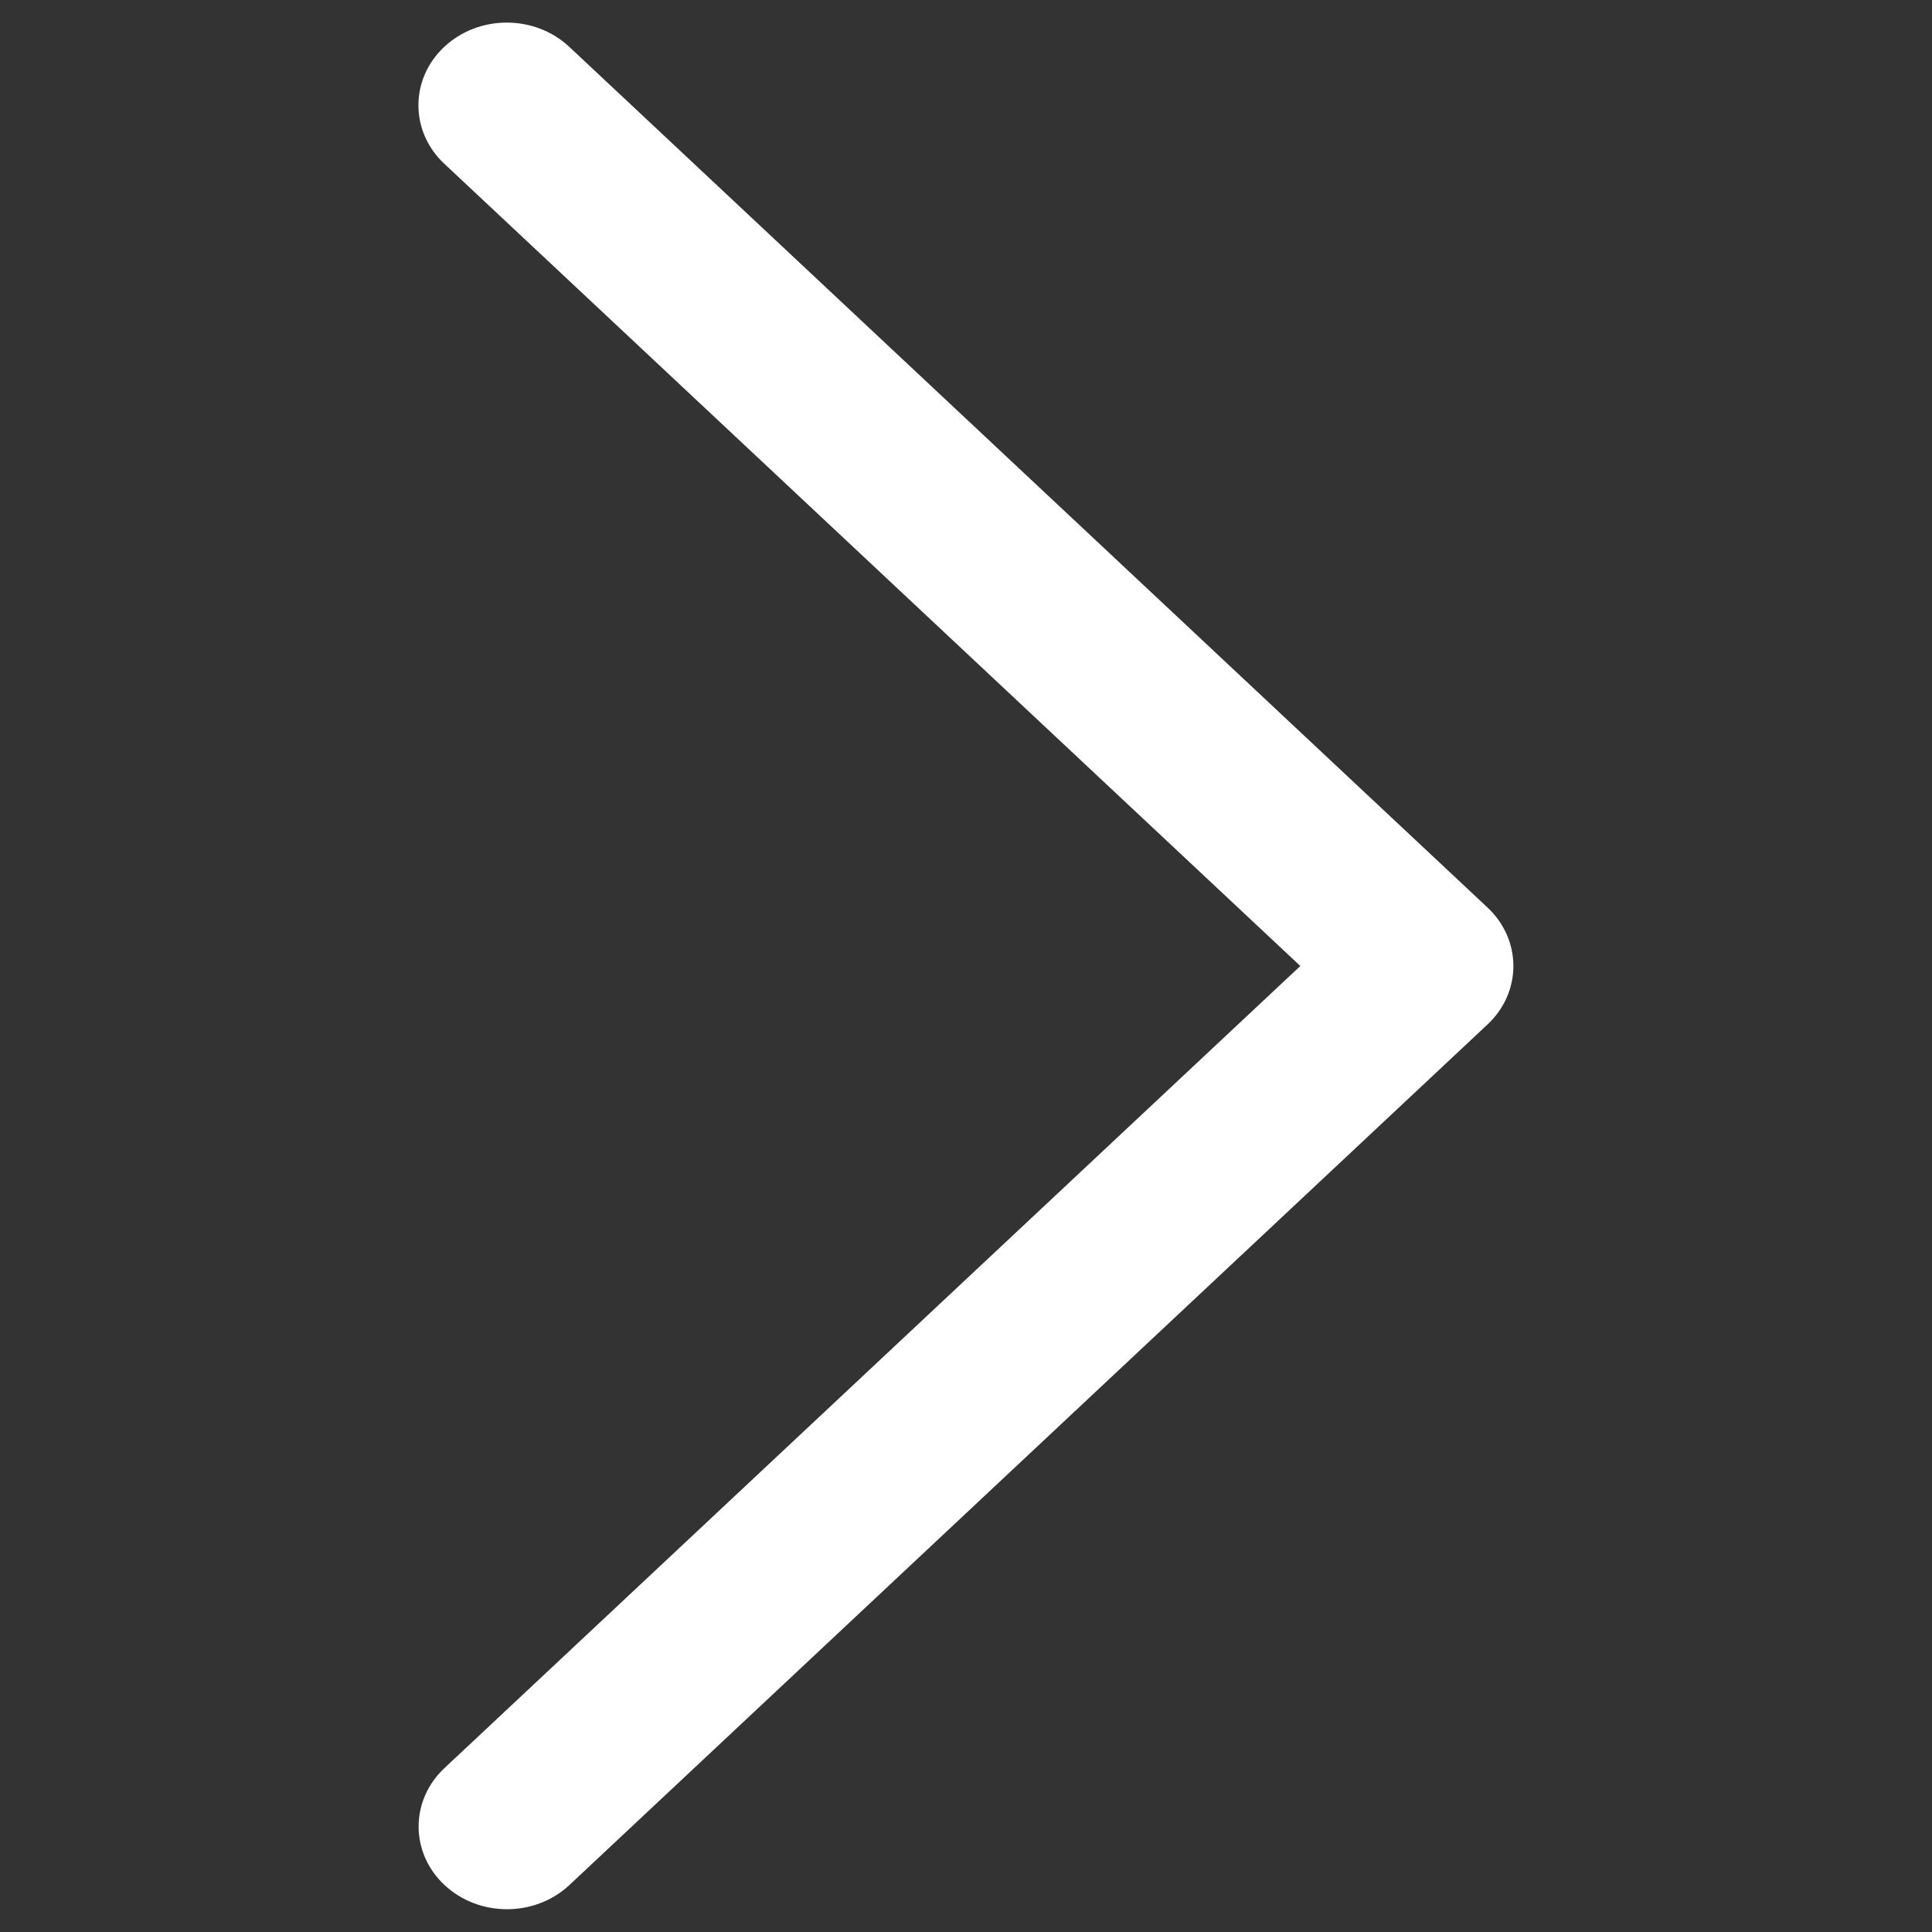 <?xml version="1.0" encoding="utf-8"?>
<!-- Generator: Adobe Illustrator 25.4.1, SVG Export Plug-In . SVG Version: 6.00 Build 0)  -->
<svg version="1.1" id="图层_1" xmlns="http://www.w3.org/2000/svg" xmlns:xlink="http://www.w3.org/1999/xlink" x="0px" y="0px"
	 viewBox="0 0 1024 1024" style="enable-background:new 0 0 1024 1024;" xml:space="preserve">
<rect x="0" y="0" width="1024" height="1024" fill="#333333" stroke="none"/>
<style type="text/css">
	.st0{fill:#FFFFFF;}
</style>
<path class="st0" d="M788.4,481L788.4,481C788.4,481,788.4,481,788.4,481L301.7,24.8c-18.3-17.1-47.9-17.1-66.2,0h0
	c-18.3,17.1-18.3,44.9,0,62L689.2,512L235.6,937.1c-18.3,17.1-18.3,44.9,0,62h0c18.3,17.1,47.9,17.1,66.2,0L788.4,543c0,0,0,0,0,0v0
	C806.7,525.9,806.7,498.1,788.4,481z"/>
</svg>

